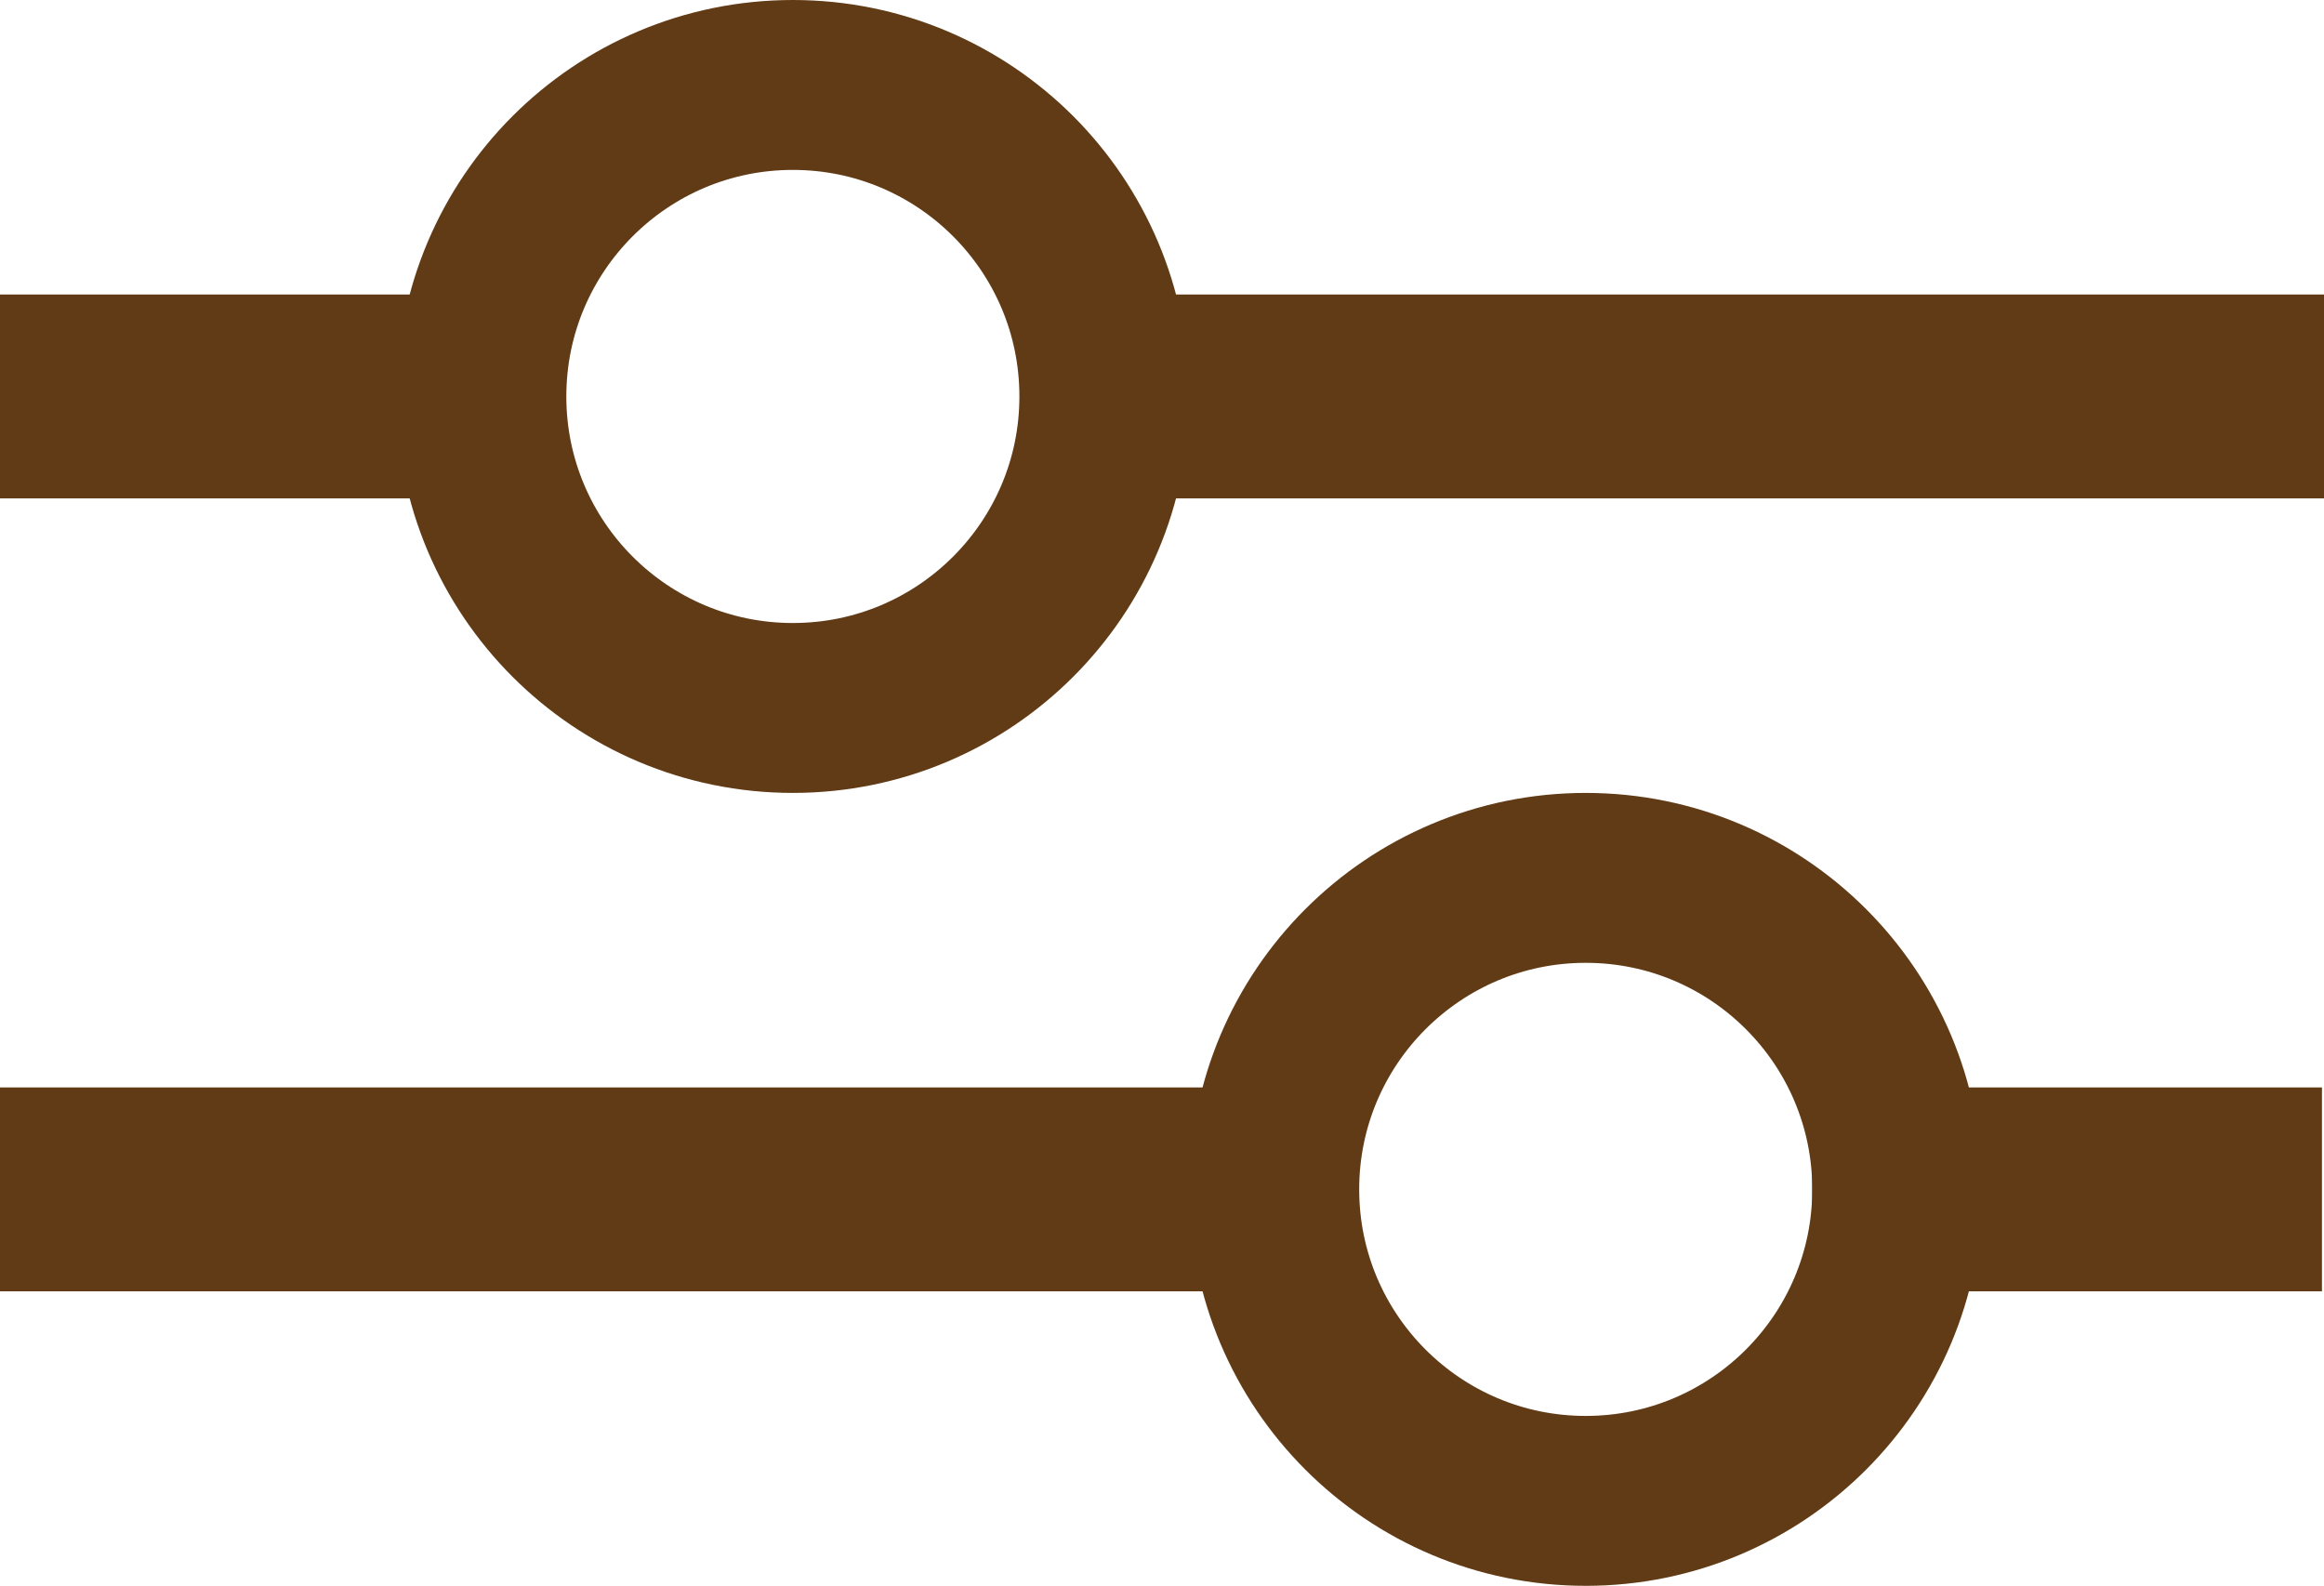 <svg xmlns="http://www.w3.org/2000/svg" width="20.518" height="14" viewBox="0 0 20.518 14">
  <g id="picto_filtres" data-name="picto filtres" transform="translate(-156.5 -478)">
    <line id="Ligne_318" data-name="Ligne 318" x1="11.018" transform="translate(166 481.5)" fill="none" stroke="#613b15" stroke-width="1.8"/>
    <line id="Ligne_319" data-name="Ligne 319" x1="11.5" transform="translate(156.5 488.5)" fill="none" stroke="#613b15" stroke-width="1.8"/>
    <g id="Ellipse_40" data-name="Ellipse 40" transform="translate(167 485)" fill="none" stroke="#613b15" stroke-width="1.5">
      <circle cx="3.5" cy="3.5" r="3.5" stroke="none"/>
      <circle cx="3.5" cy="3.5" r="2.75" fill="none"/>
    </g>
    <g id="Ellipse_41" data-name="Ellipse 41" transform="translate(160 478)" fill="none" stroke="#613b15" stroke-width="1.5">
      <circle cx="3.5" cy="3.5" r="3.5" stroke="none"/>
      <circle cx="3.5" cy="3.5" r="2.75" fill="none"/>
    </g>
    <line id="Ligne_329" data-name="Ligne 329" x1="4.5" transform="translate(172.5 488.5)" fill="none" stroke="#613b15" stroke-width="1.8"/>
    <line id="Ligne_330" data-name="Ligne 330" x1="4.5" transform="translate(156.5 481.5)" fill="none" stroke="#613b15" stroke-width="1.8"/>
  </g>
</svg>
